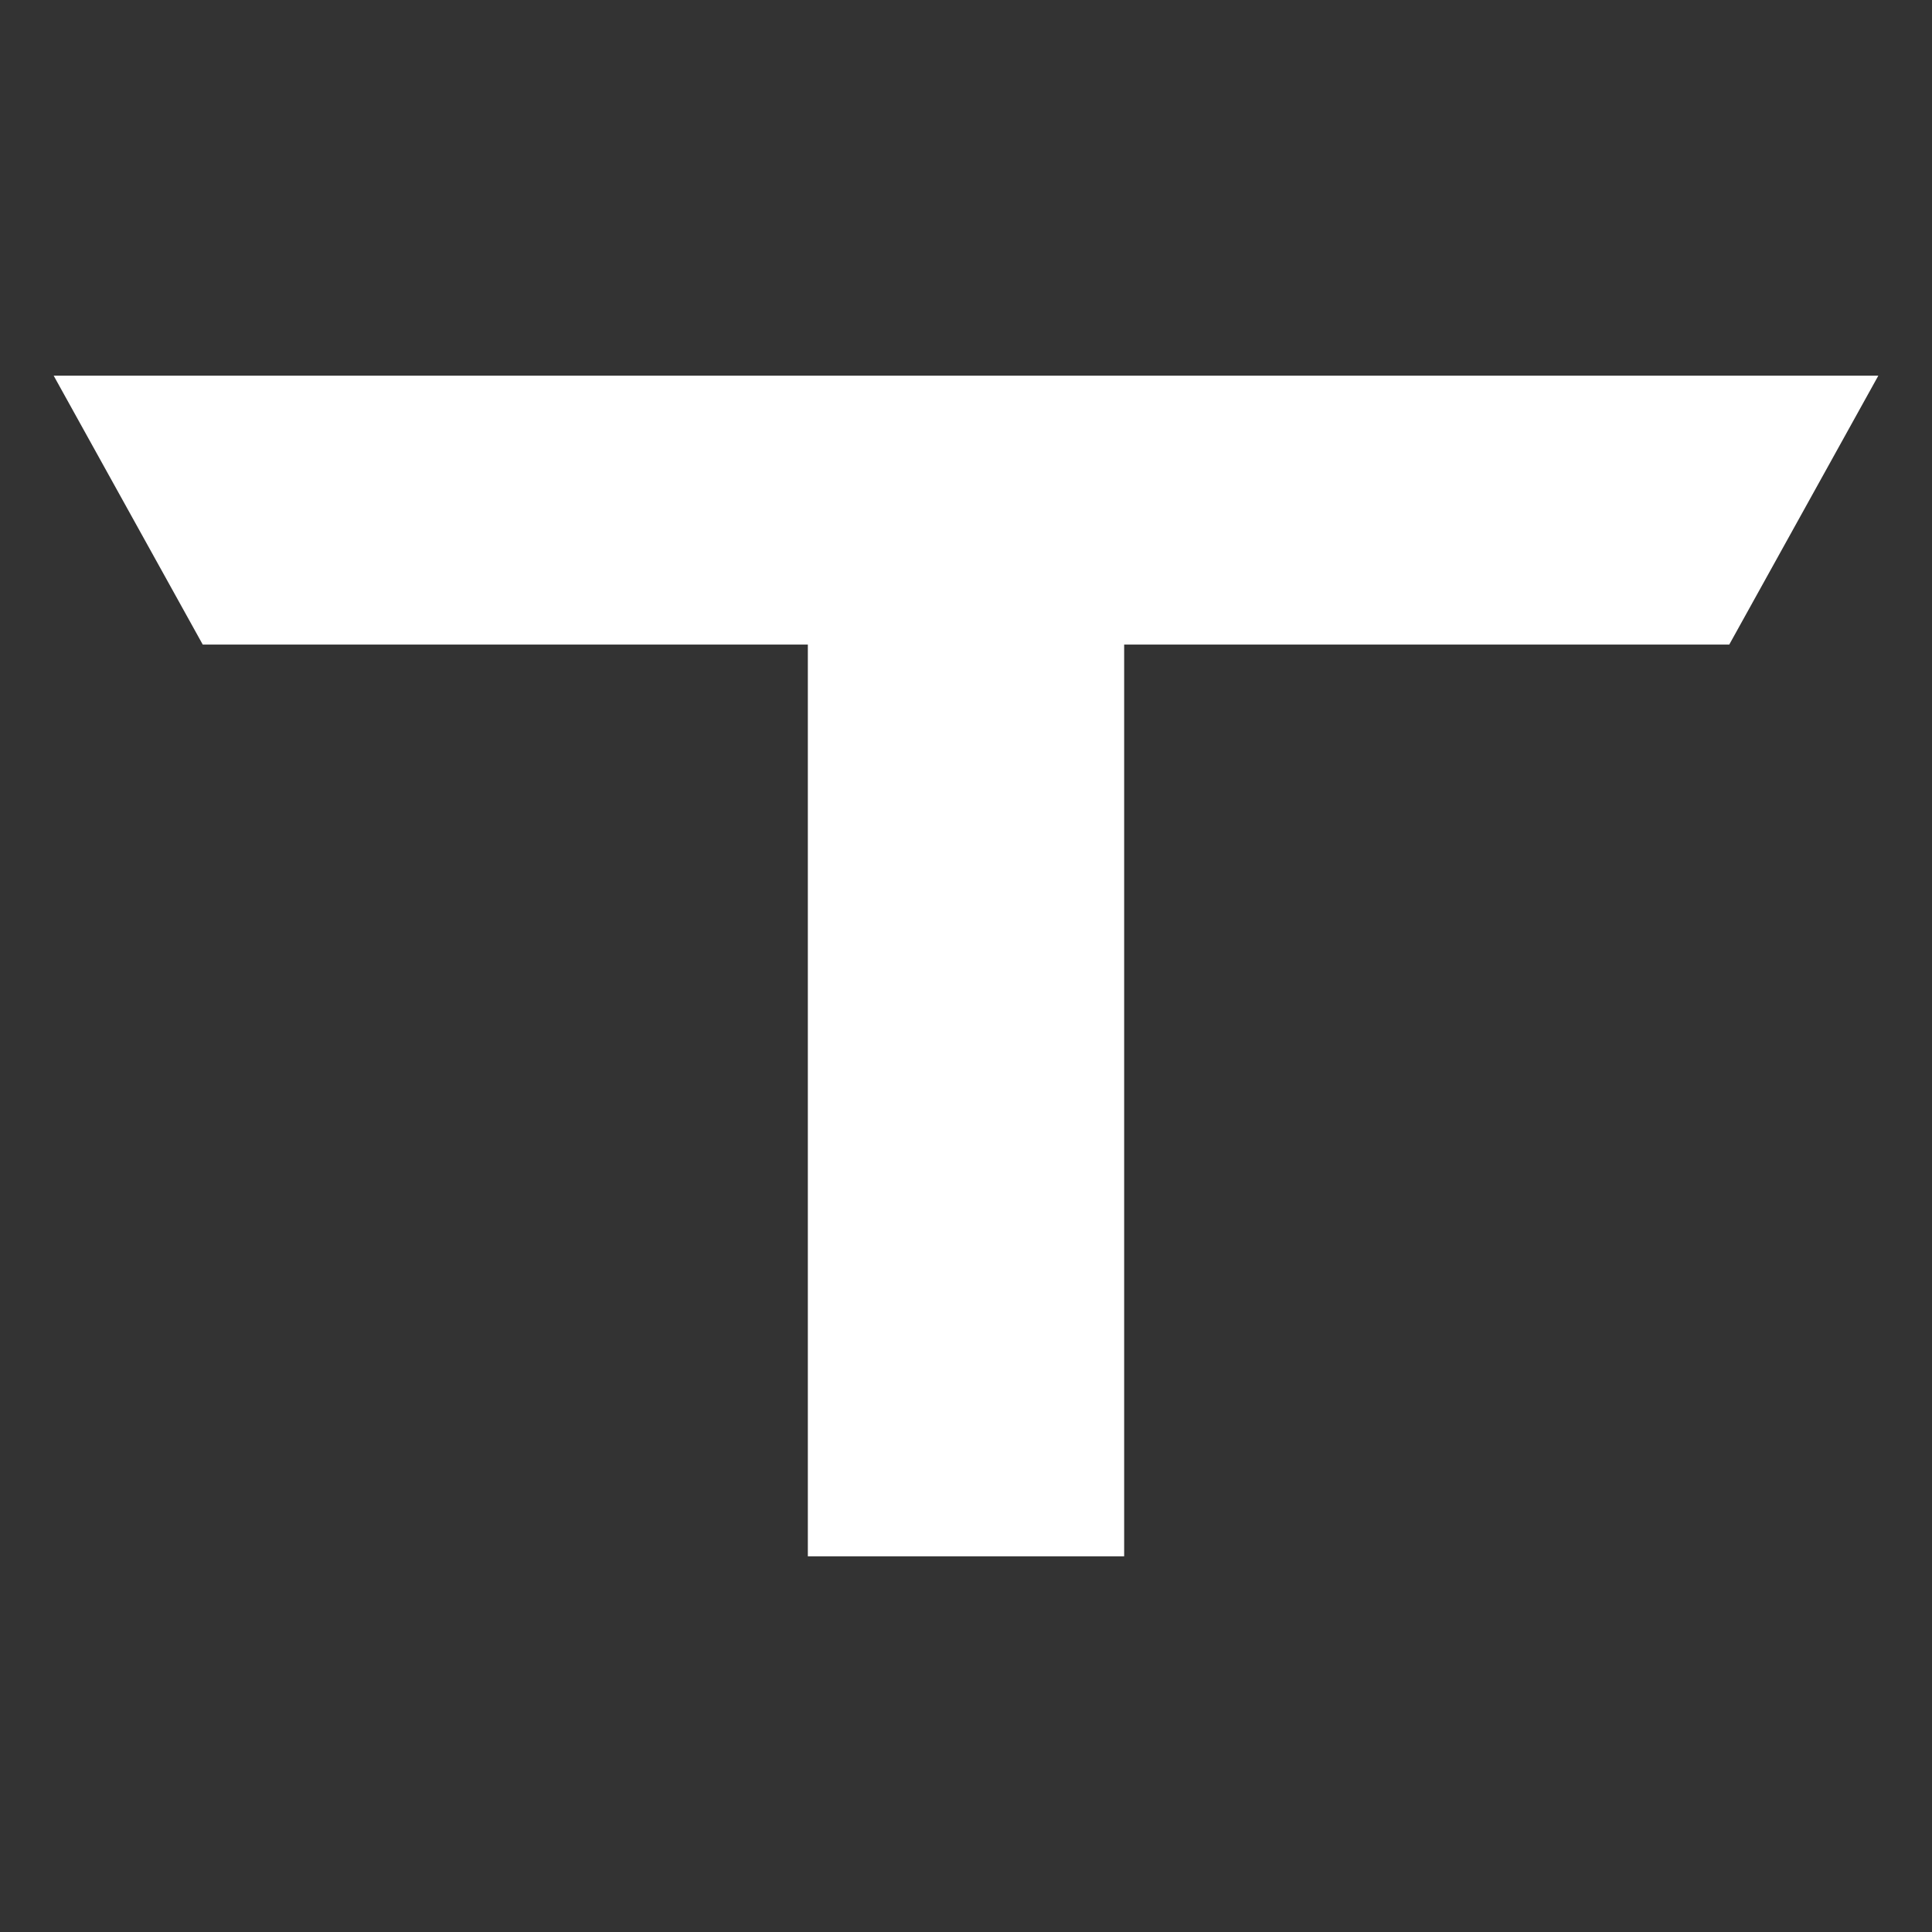<svg width="36" height="36" viewBox="0 0 36 36" fill="none" xmlns="http://www.w3.org/2000/svg">
<rect x="0" y="0" width="36" height="36" fill="#333333" stroke="none"/>
<path d="M1 7L3.778 12.011H15.053V29H18H20.947V12.011H32.222L35 7H18H1Z" fill="white"/>
</svg>
